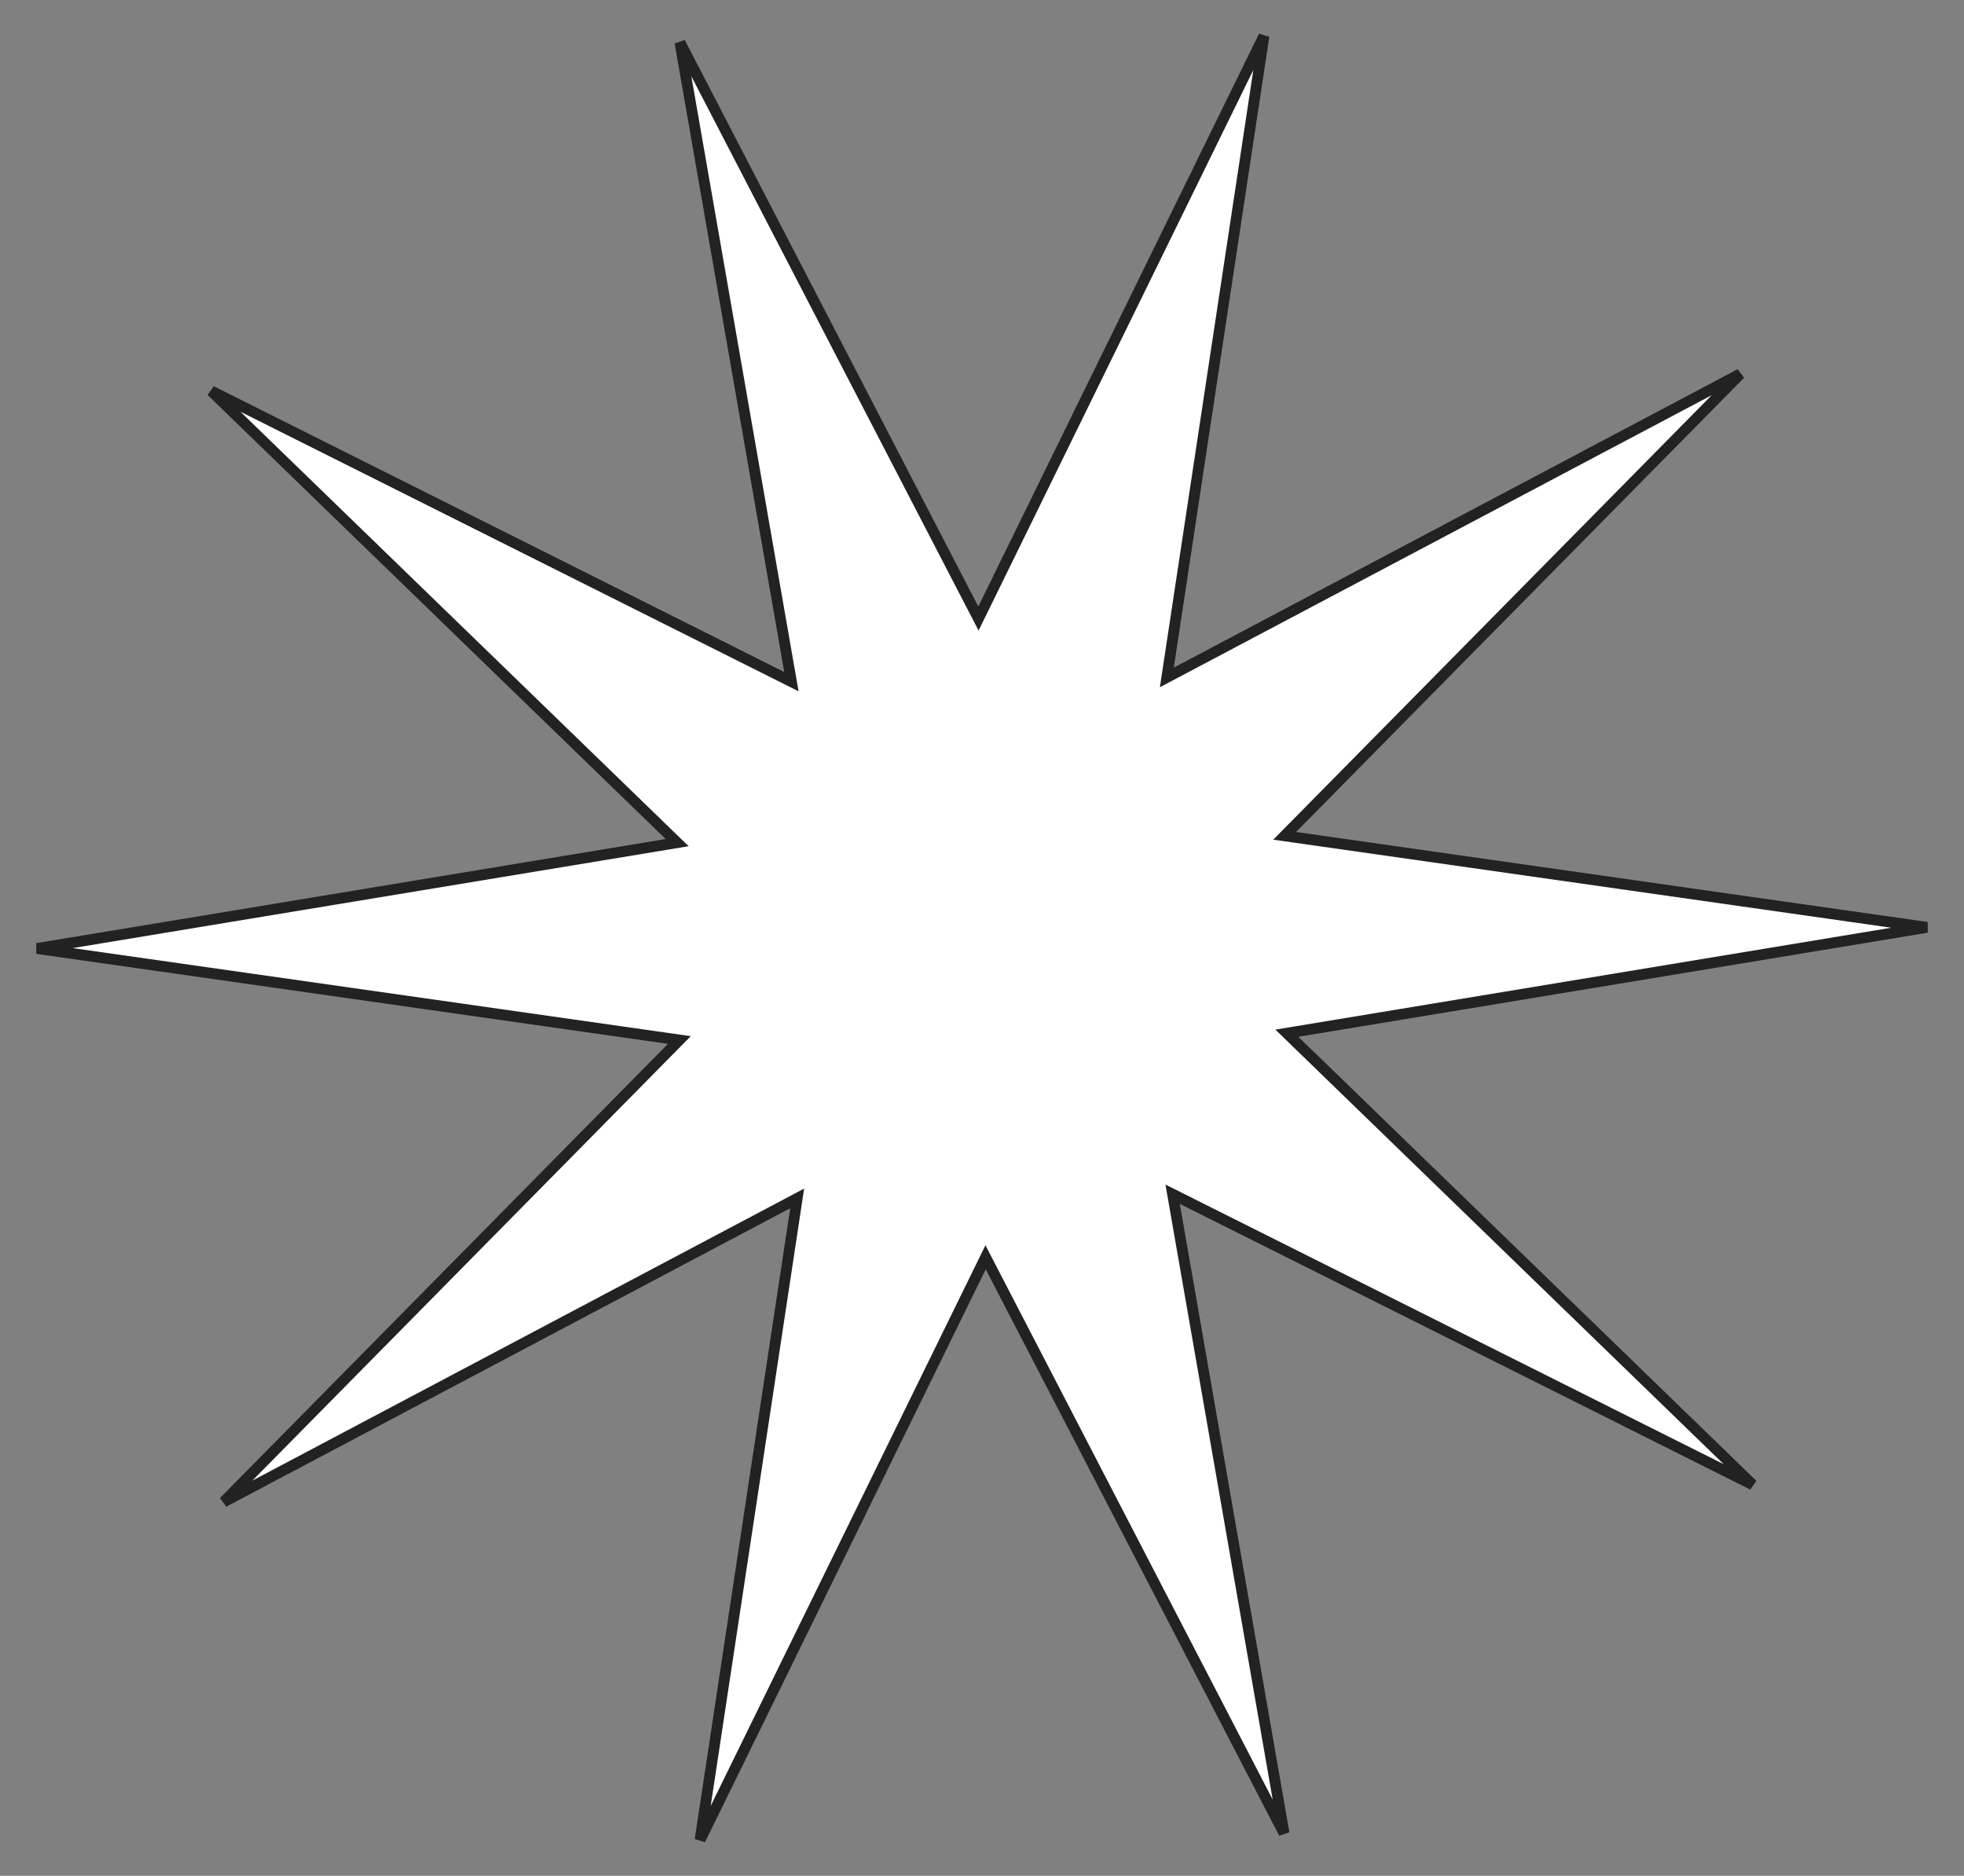 <?xml version="1.0" encoding="UTF-8"?> <svg xmlns="http://www.w3.org/2000/svg" width="490" height="468" viewBox="0 0 490 468" fill="none"><rect x="0" y="0" width="490" height="468" fill="#808080" stroke="none"/><path d="M242.878 151.941L244.111 154.321L245.291 151.914L315.343 8.98L291.518 166.365L291.117 169.015L293.486 167.761L434.174 93.3L322.392 206.624L320.509 208.532L323.163 208.91L480.749 231.364L323.705 257.34L321.061 257.778L322.985 259.643L437.276 370.436L294.957 299.143L292.561 297.943L293.021 300.583L320.362 457.395L247.128 316.065L245.895 313.685L244.716 316.092L174.664 459.026L198.488 301.641L198.889 298.991L196.52 300.245L55.832 374.706L167.615 261.383L169.497 259.474L166.843 259.096L9.258 236.642L166.301 210.666L168.945 210.228L167.021 208.363L52.73 97.57L195.049 168.863L197.446 170.063L196.985 167.423L169.644 10.611L242.878 151.941Z" fill="white" stroke="#222222" stroke-width="2.702"></path></svg> 